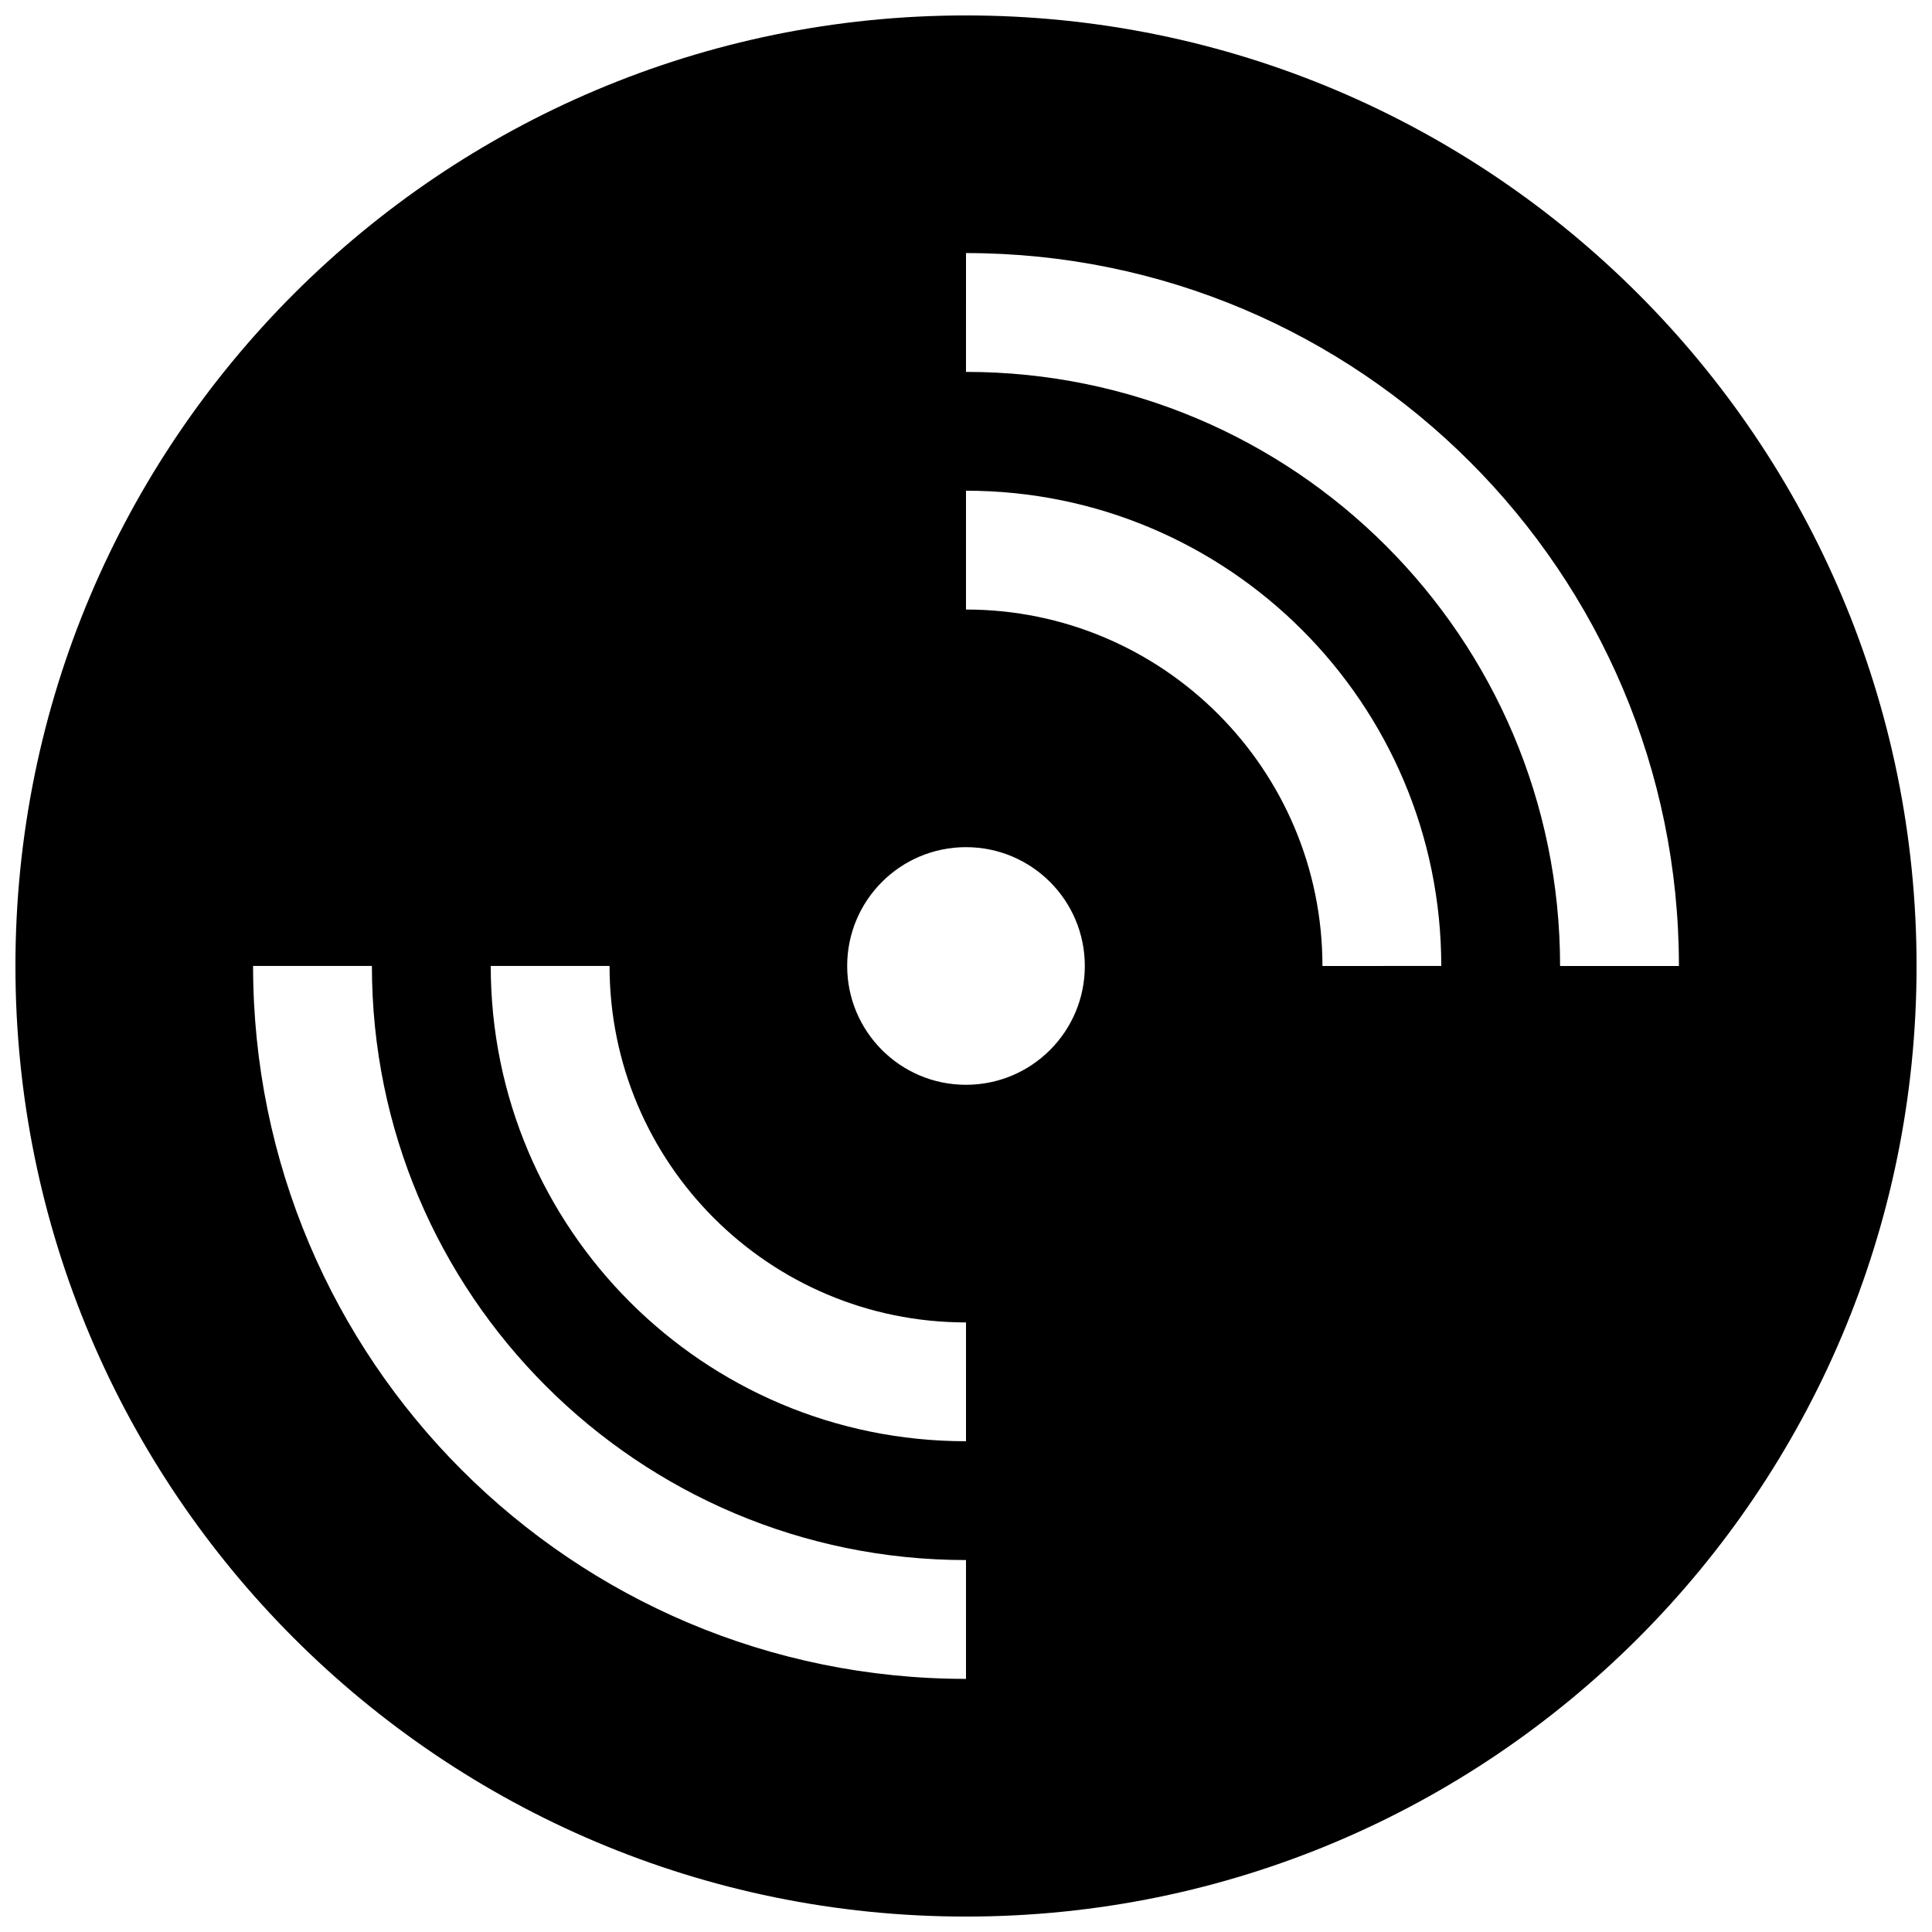 <?xml version="1.0" encoding="UTF-8"?>
<!-- The Best Svg Icon site in the world: iconSvg.co, Visit us! https://iconsvg.co -->
<svg width="800px" height="800px" version="1.1" viewBox="144 144 512 512" xmlns="http://www.w3.org/2000/svg">
 <defs>
  <clipPath id="a">
   <path d="m148.09 148.09h503.81v503.81h-503.81z"/>
  </clipPath>
 </defs>
 <g clip-path="url(#a)">
  <path d="m400 148.09c-139.12 0-251.91 112.79-251.91 251.91 0 139.11 112.79 251.91 251.91 251.91 139.11 0 251.91-112.79 251.91-251.91-0.004-139.12-112.79-251.91-251.91-251.91zm0 440.83c-104.37 0-188.93-84.559-188.93-188.93h31.488c0 86.953 70.484 157.44 157.44 157.44zm0-62.977c-69.559 0-125.95-56.395-125.95-125.95h31.488c0 52.207 42.258 94.465 94.465 94.465zm0-94.461c-17.398 0-31.488-14.09-31.488-31.488s14.09-31.488 31.488-31.488 31.488 14.09 31.488 31.488c0 17.395-14.094 31.488-31.488 31.488zm94.461-31.488c0-52.145-42.32-94.465-94.465-94.465l0.004-31.488c69.559 0 125.95 56.395 125.95 125.95zm62.977 0c0-86.953-70.484-157.44-157.44-157.44l0.004-31.488c104.3 0 188.93 84.625 188.93 188.93z"/>
 </g>
</svg>